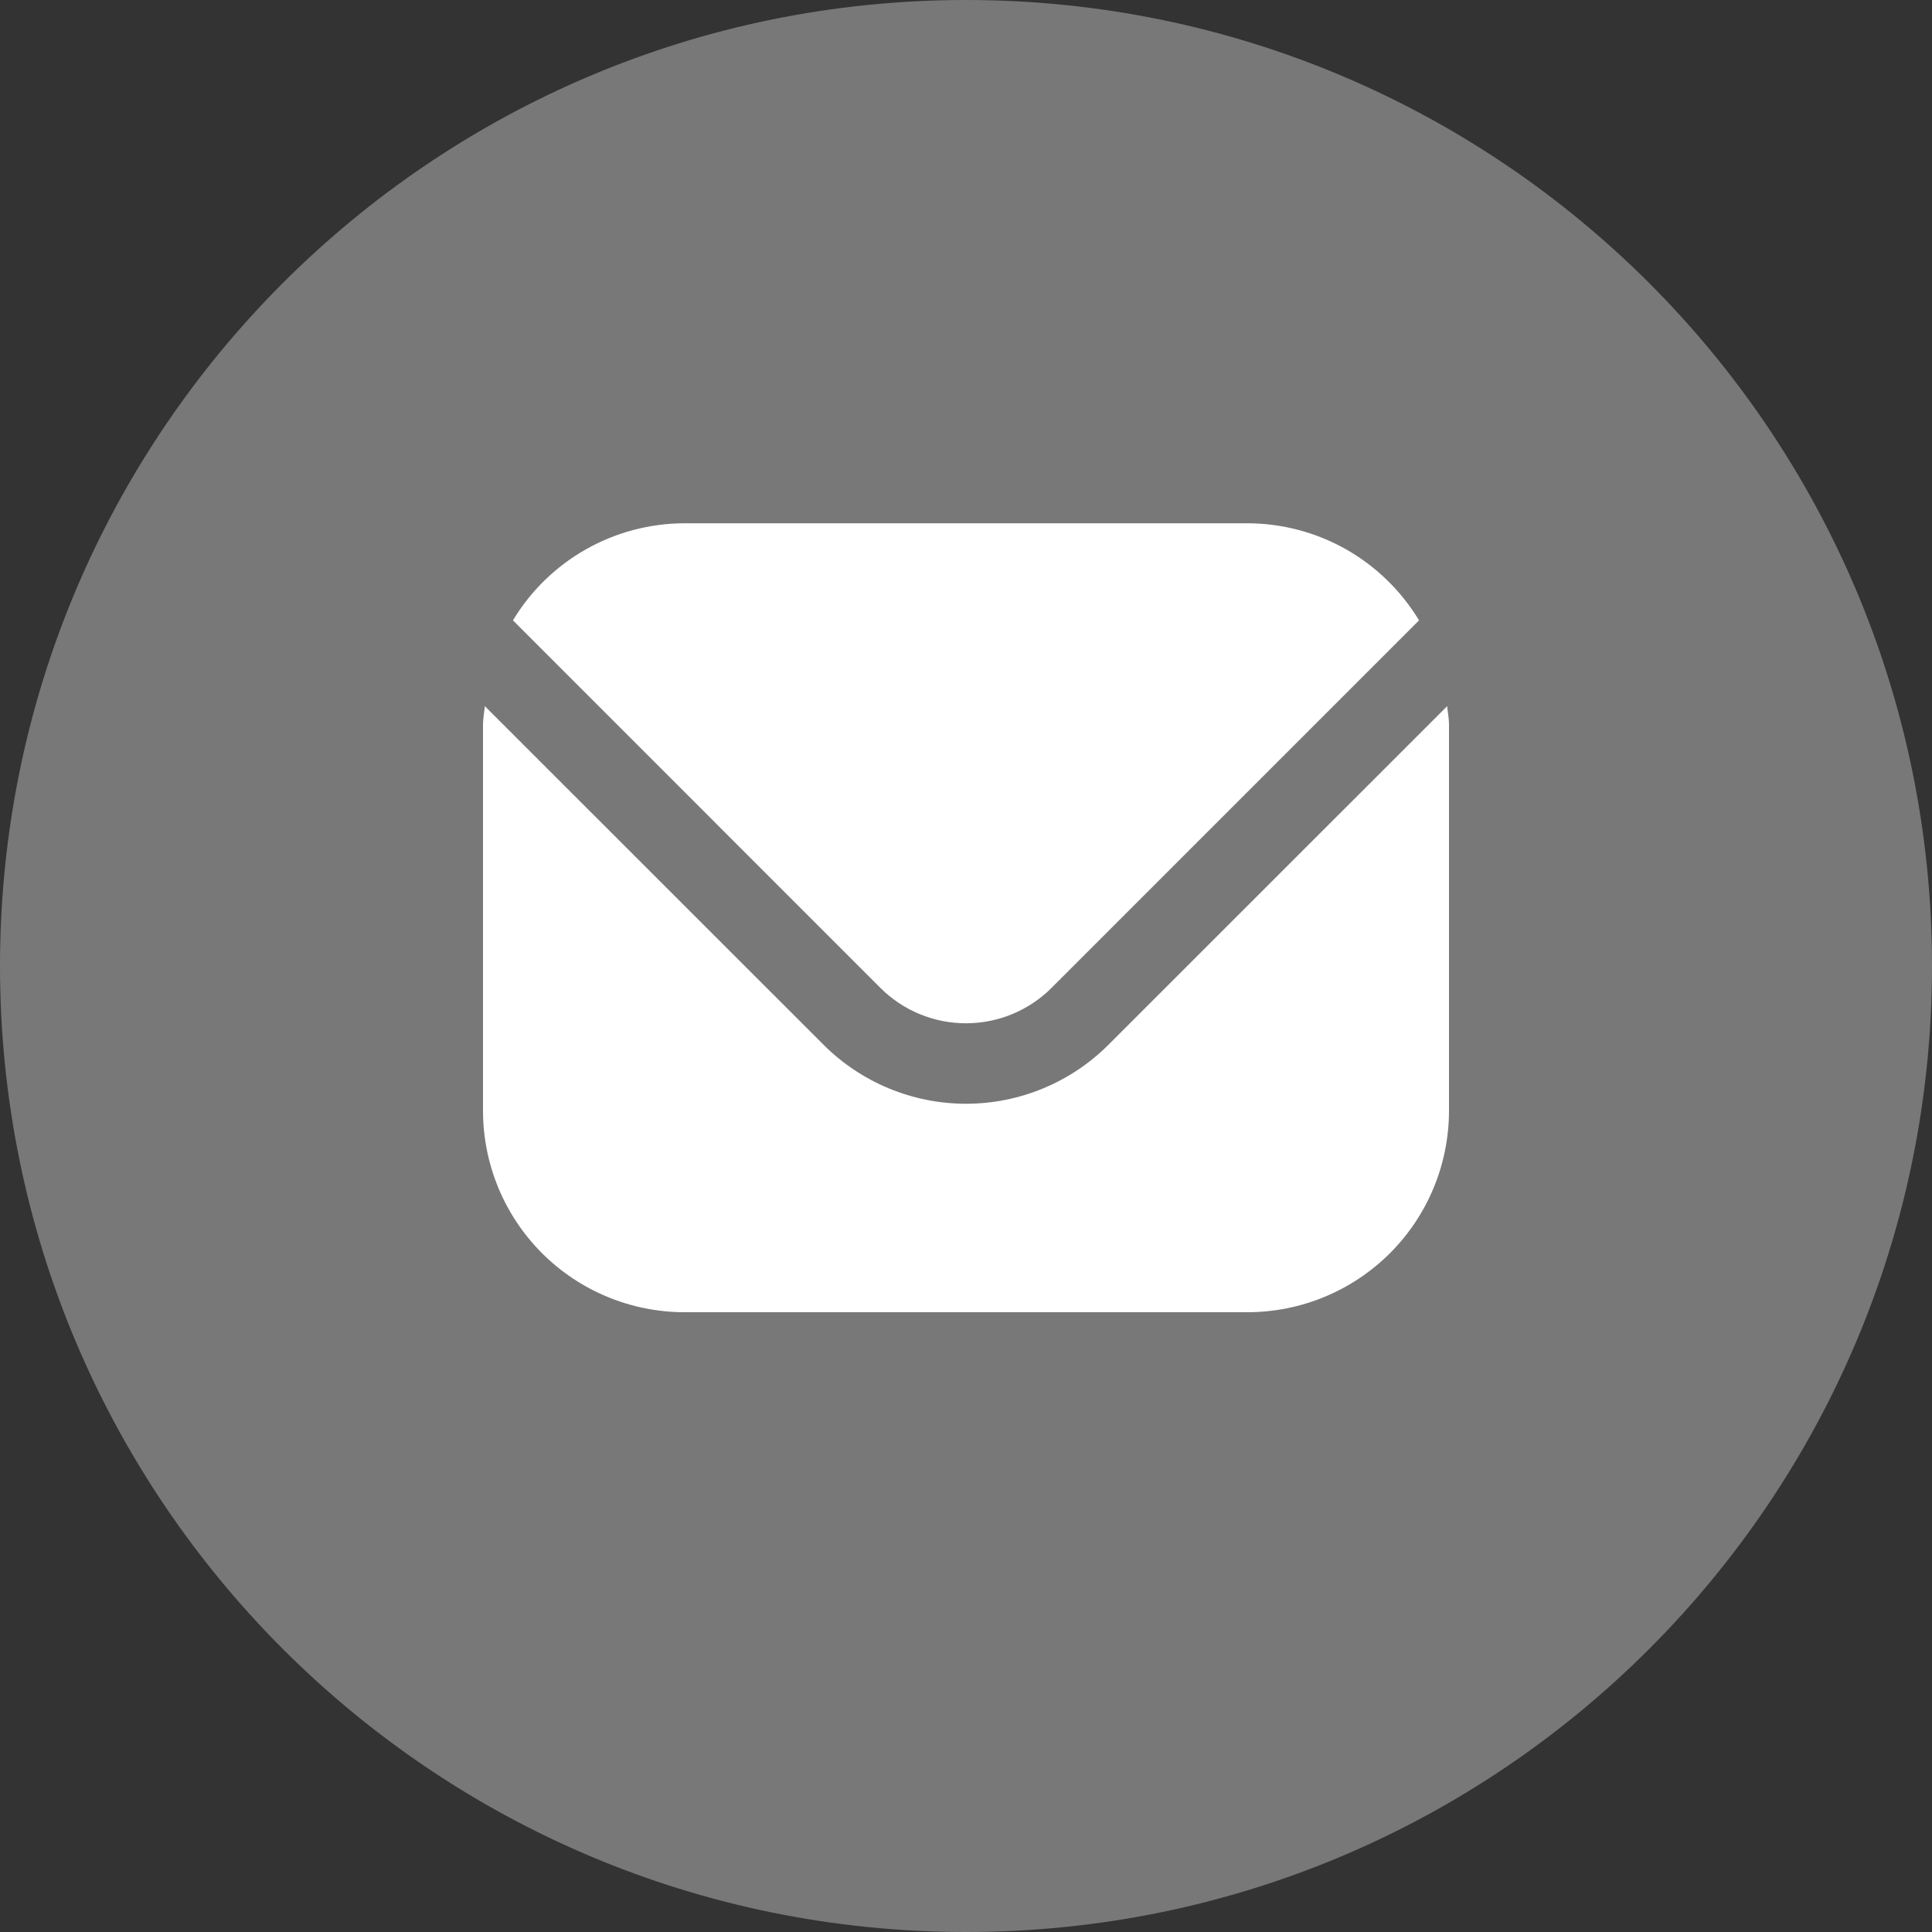 <svg width="20" height="20" viewBox="0 0 20 20" fill="none" xmlns="http://www.w3.org/2000/svg">
<rect x="0" y="0" width="20" height="20" fill="#333333" stroke="none"/>
<path d="M0 10C0 15.523 4.477 20 10 20C15.523 20 20 15.523 20 10C20 4.477 15.523 0 10 0C4.477 0 0 4.477 0 10Z" fill="#787878"/>
<path d="M14.981 7.31L11.473 10.817C11.082 11.207 10.552 11.426 10 11.426C9.448 11.426 8.918 11.207 8.527 10.817L5.019 7.31C5.013 7.375 5 7.435 5 7.5V11.5C5.001 12.053 5.22 12.582 5.611 12.973C6.001 13.363 6.531 13.583 7.083 13.584H12.917C13.469 13.583 13.998 13.363 14.389 12.973C14.78 12.582 14.999 12.053 15 11.5V7.5C15 7.435 14.987 7.375 14.981 7.31Z" fill="white"/>
<path d="M10.884 10.228L14.69 6.422C14.505 6.116 14.245 5.863 13.935 5.687C13.624 5.511 13.273 5.418 12.916 5.417H7.083C6.726 5.418 6.375 5.511 6.065 5.687C5.754 5.863 5.494 6.116 5.31 6.422L9.115 10.228C9.35 10.462 9.668 10.593 10 10.593C10.331 10.593 10.649 10.462 10.884 10.228Z" fill="white"/>
</svg>
